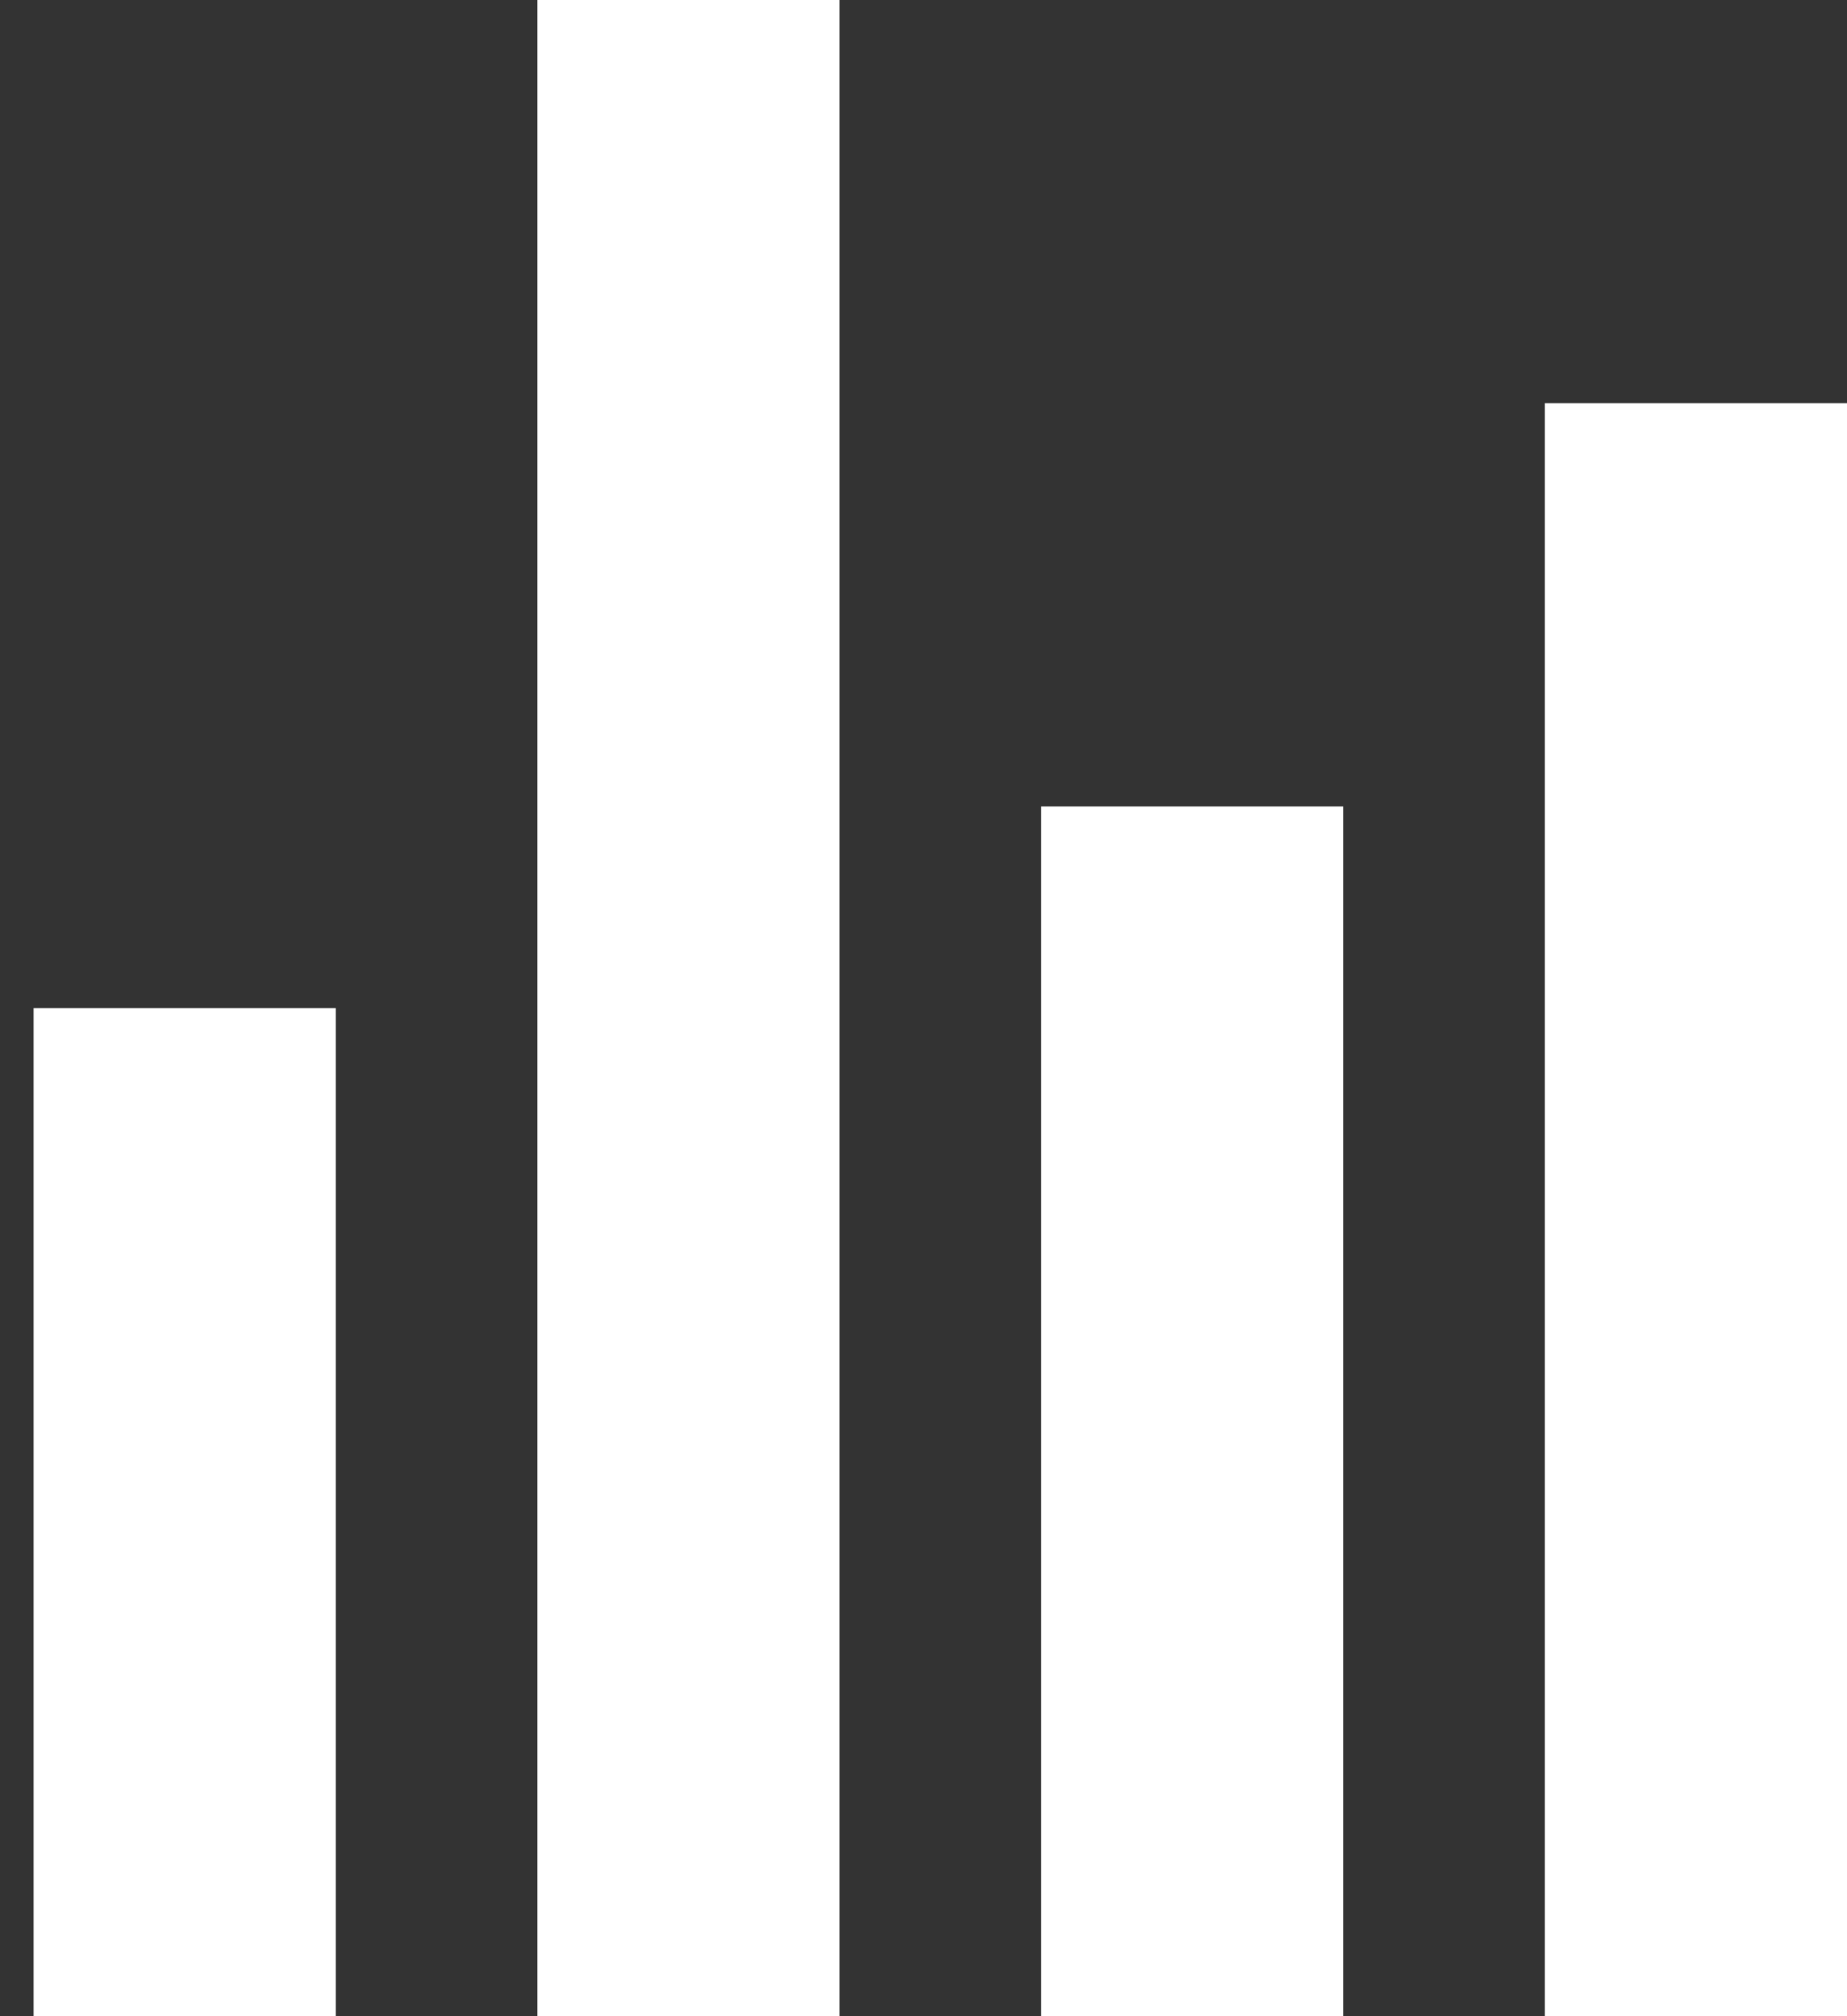 <svg width="22" height="24" viewBox="0 0 22 24" fill="none" xmlns="http://www.w3.org/2000/svg">
<rect x="0" y="0" width="22" height="24" fill="#333333" stroke="none"/>
<path fill-rule="evenodd" clip-rule="evenodd" d="M10 0H6.4V24H10V0ZM4 12H0.4V24H4V12ZM12.4 9.6H16V24H12.4V9.6ZM22 4.8H18.4V24H22V4.8Z" fill="white"/>
</svg>

